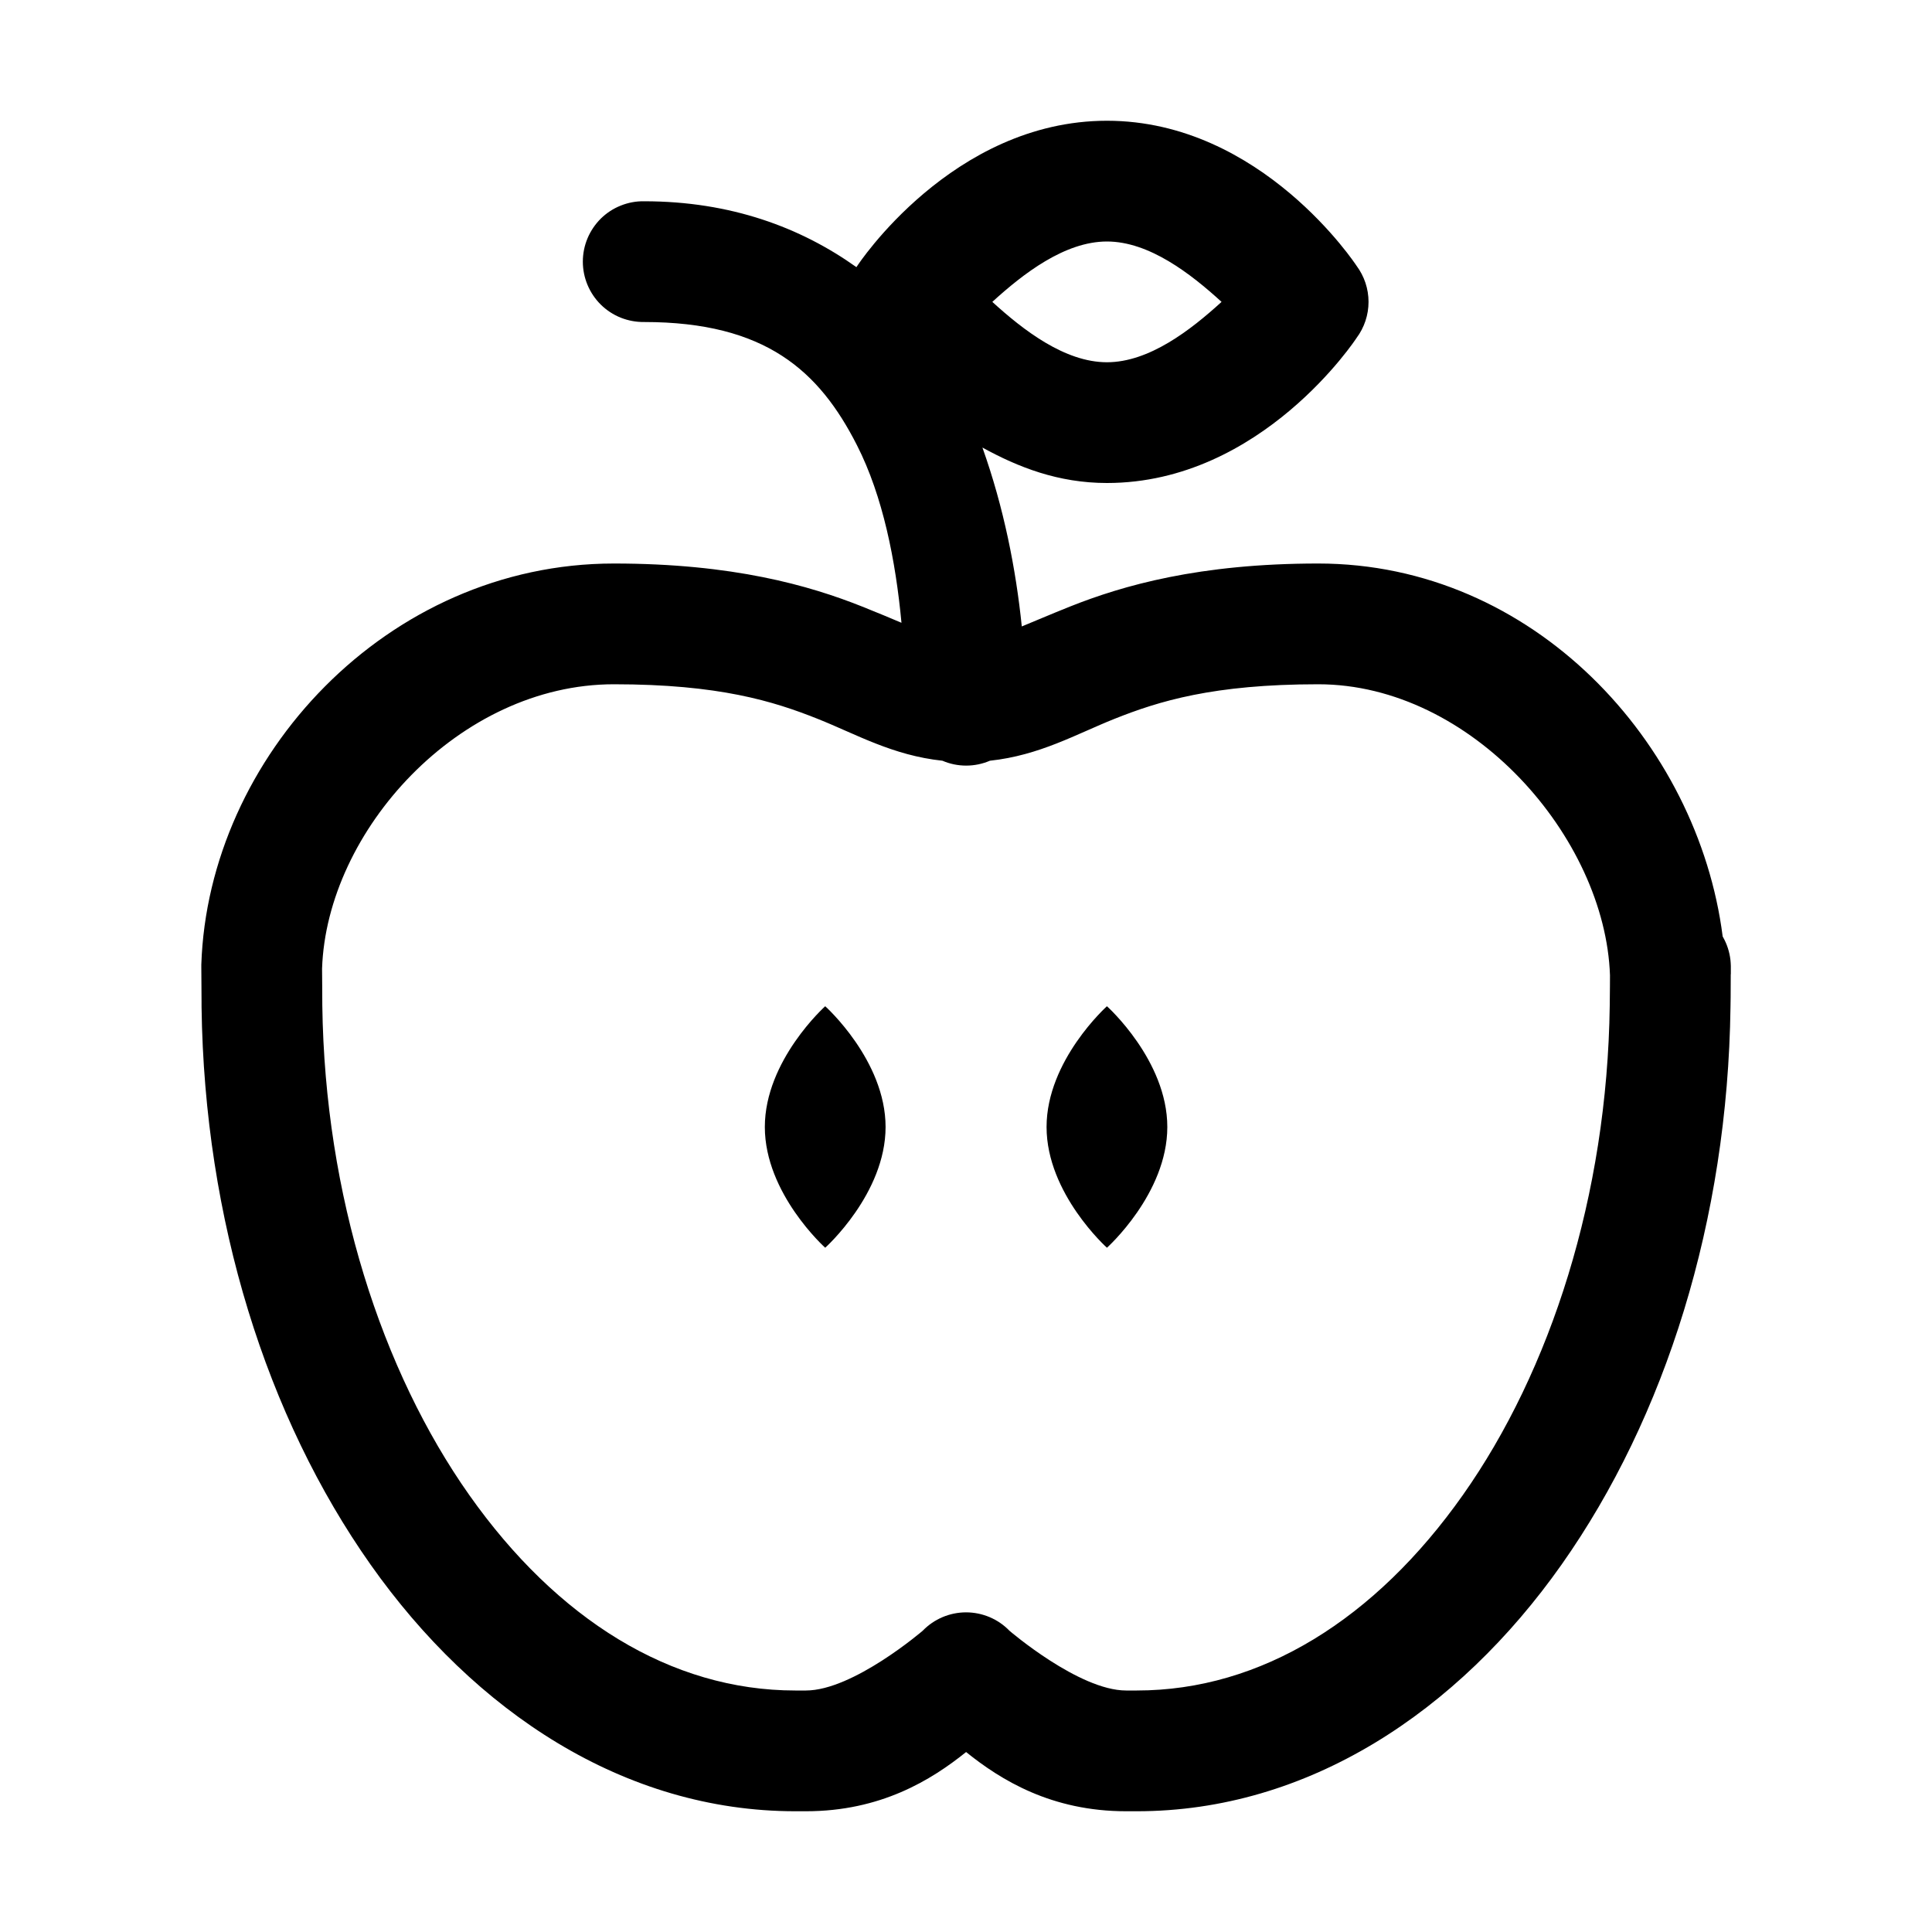 <?xml version="1.0" encoding="UTF-8"?> <svg xmlns="http://www.w3.org/2000/svg" width="40" height="40" viewBox="0 0 40 40" fill="none"><g id="Apple Fruit"><path id="Vector" d="M22.918 2.5C19.712 2.5 17.75 5.503 17.75 5.503C17.744 5.512 17.737 5.521 17.731 5.531C16.581 4.712 15.133 4.167 13.335 4.167C13.169 4.164 13.005 4.195 12.851 4.257C12.697 4.318 12.557 4.41 12.439 4.526C12.322 4.643 12.228 4.781 12.164 4.934C12.1 5.087 12.067 5.251 12.067 5.417C12.067 5.582 12.1 5.746 12.164 5.899C12.228 6.052 12.322 6.191 12.439 6.307C12.557 6.423 12.697 6.515 12.851 6.577C13.005 6.638 13.169 6.669 13.335 6.667C15.854 6.667 16.961 7.682 17.742 9.217C18.28 10.273 18.544 11.608 18.664 12.894C18.417 12.79 18.206 12.7 17.855 12.56C16.755 12.121 15.174 11.667 12.71 11.667C8.014 11.667 4.309 15.677 4.168 19.972C4.168 19.986 4.168 20 4.168 20.015C4.168 20.081 4.17 20.245 4.171 20.439C4.173 20.634 4.173 20.881 4.173 20.833C4.173 20.839 4.173 20.844 4.173 20.85C4.232 25.259 5.52 29.341 7.672 32.393C9.824 35.444 12.928 37.5 16.466 37.5H16.686C18.232 37.5 19.278 36.856 20.002 36.274C20.725 36.856 21.77 37.5 23.315 37.5H23.537C27.075 37.5 30.179 35.444 32.331 32.393C34.483 29.341 35.769 25.259 35.828 20.85C35.833 20.67 35.83 20.622 35.832 20.431C35.832 20.317 35.833 20.264 35.833 20.184C35.834 20.175 35.834 20.167 35.835 20.158V20.117V20C35.834 19.958 35.831 19.916 35.827 19.875C35.808 19.709 35.756 19.548 35.674 19.403C35.671 19.398 35.668 19.393 35.666 19.388C35.153 15.372 31.744 11.667 27.293 11.667C24.829 11.667 23.248 12.121 22.148 12.56C21.718 12.732 21.437 12.855 21.155 12.97C21.034 11.787 20.784 10.511 20.34 9.266C21.08 9.673 21.91 10 22.918 10C26.125 10 28.086 6.997 28.086 6.997C28.247 6.781 28.334 6.519 28.334 6.25C28.334 5.981 28.247 5.719 28.086 5.503C28.086 5.503 26.125 2.5 22.918 2.5ZM22.918 5C23.791 5 24.65 5.665 25.291 6.25C24.65 6.835 23.791 7.5 22.918 7.5C22.045 7.5 21.186 6.835 20.545 6.25C21.186 5.665 22.045 5 22.918 5ZM12.71 14.167C14.885 14.167 16.011 14.517 16.929 14.883C17.725 15.2 18.479 15.64 19.512 15.75C19.667 15.817 19.834 15.851 20.003 15.851C20.172 15.851 20.339 15.817 20.495 15.75C21.526 15.639 22.279 15.2 23.074 14.883C23.992 14.517 25.118 14.167 27.293 14.167C30.47 14.167 33.236 17.346 33.333 20.194C33.333 20.276 33.332 20.31 33.332 20.415C33.33 20.612 33.326 20.967 33.33 20.801C33.329 20.806 33.329 20.812 33.328 20.817C33.276 24.756 32.101 28.382 30.288 30.952C28.475 33.522 26.112 35 23.537 35H23.315C22.34 35 20.9 33.763 20.9 33.763C20.783 33.642 20.644 33.547 20.489 33.481C20.335 33.416 20.169 33.382 20.002 33.382C19.834 33.382 19.668 33.416 19.514 33.481C19.359 33.547 19.22 33.642 19.103 33.763C19.103 33.763 17.663 35 16.686 35H16.466C13.891 35 11.528 33.522 9.715 30.952C7.902 28.382 6.726 24.756 6.673 20.817C6.673 20.736 6.673 20.61 6.671 20.423C6.67 20.248 6.668 20.083 6.668 20.055V20.054C6.763 17.206 9.501 14.167 12.71 14.167ZM17.085 20.833C17.085 20.833 15.835 21.953 15.835 23.333C15.835 24.714 17.085 25.833 17.085 25.833C17.085 25.833 18.335 24.714 18.335 23.333C18.335 21.953 17.085 20.833 17.085 20.833ZM22.918 20.833C22.918 20.833 21.668 21.953 21.668 23.333C21.668 24.714 22.918 25.833 22.918 25.833C22.918 25.833 24.168 24.714 24.168 23.333C24.168 21.953 22.918 20.833 22.918 20.833Z" fill="black"></path></g></svg> 